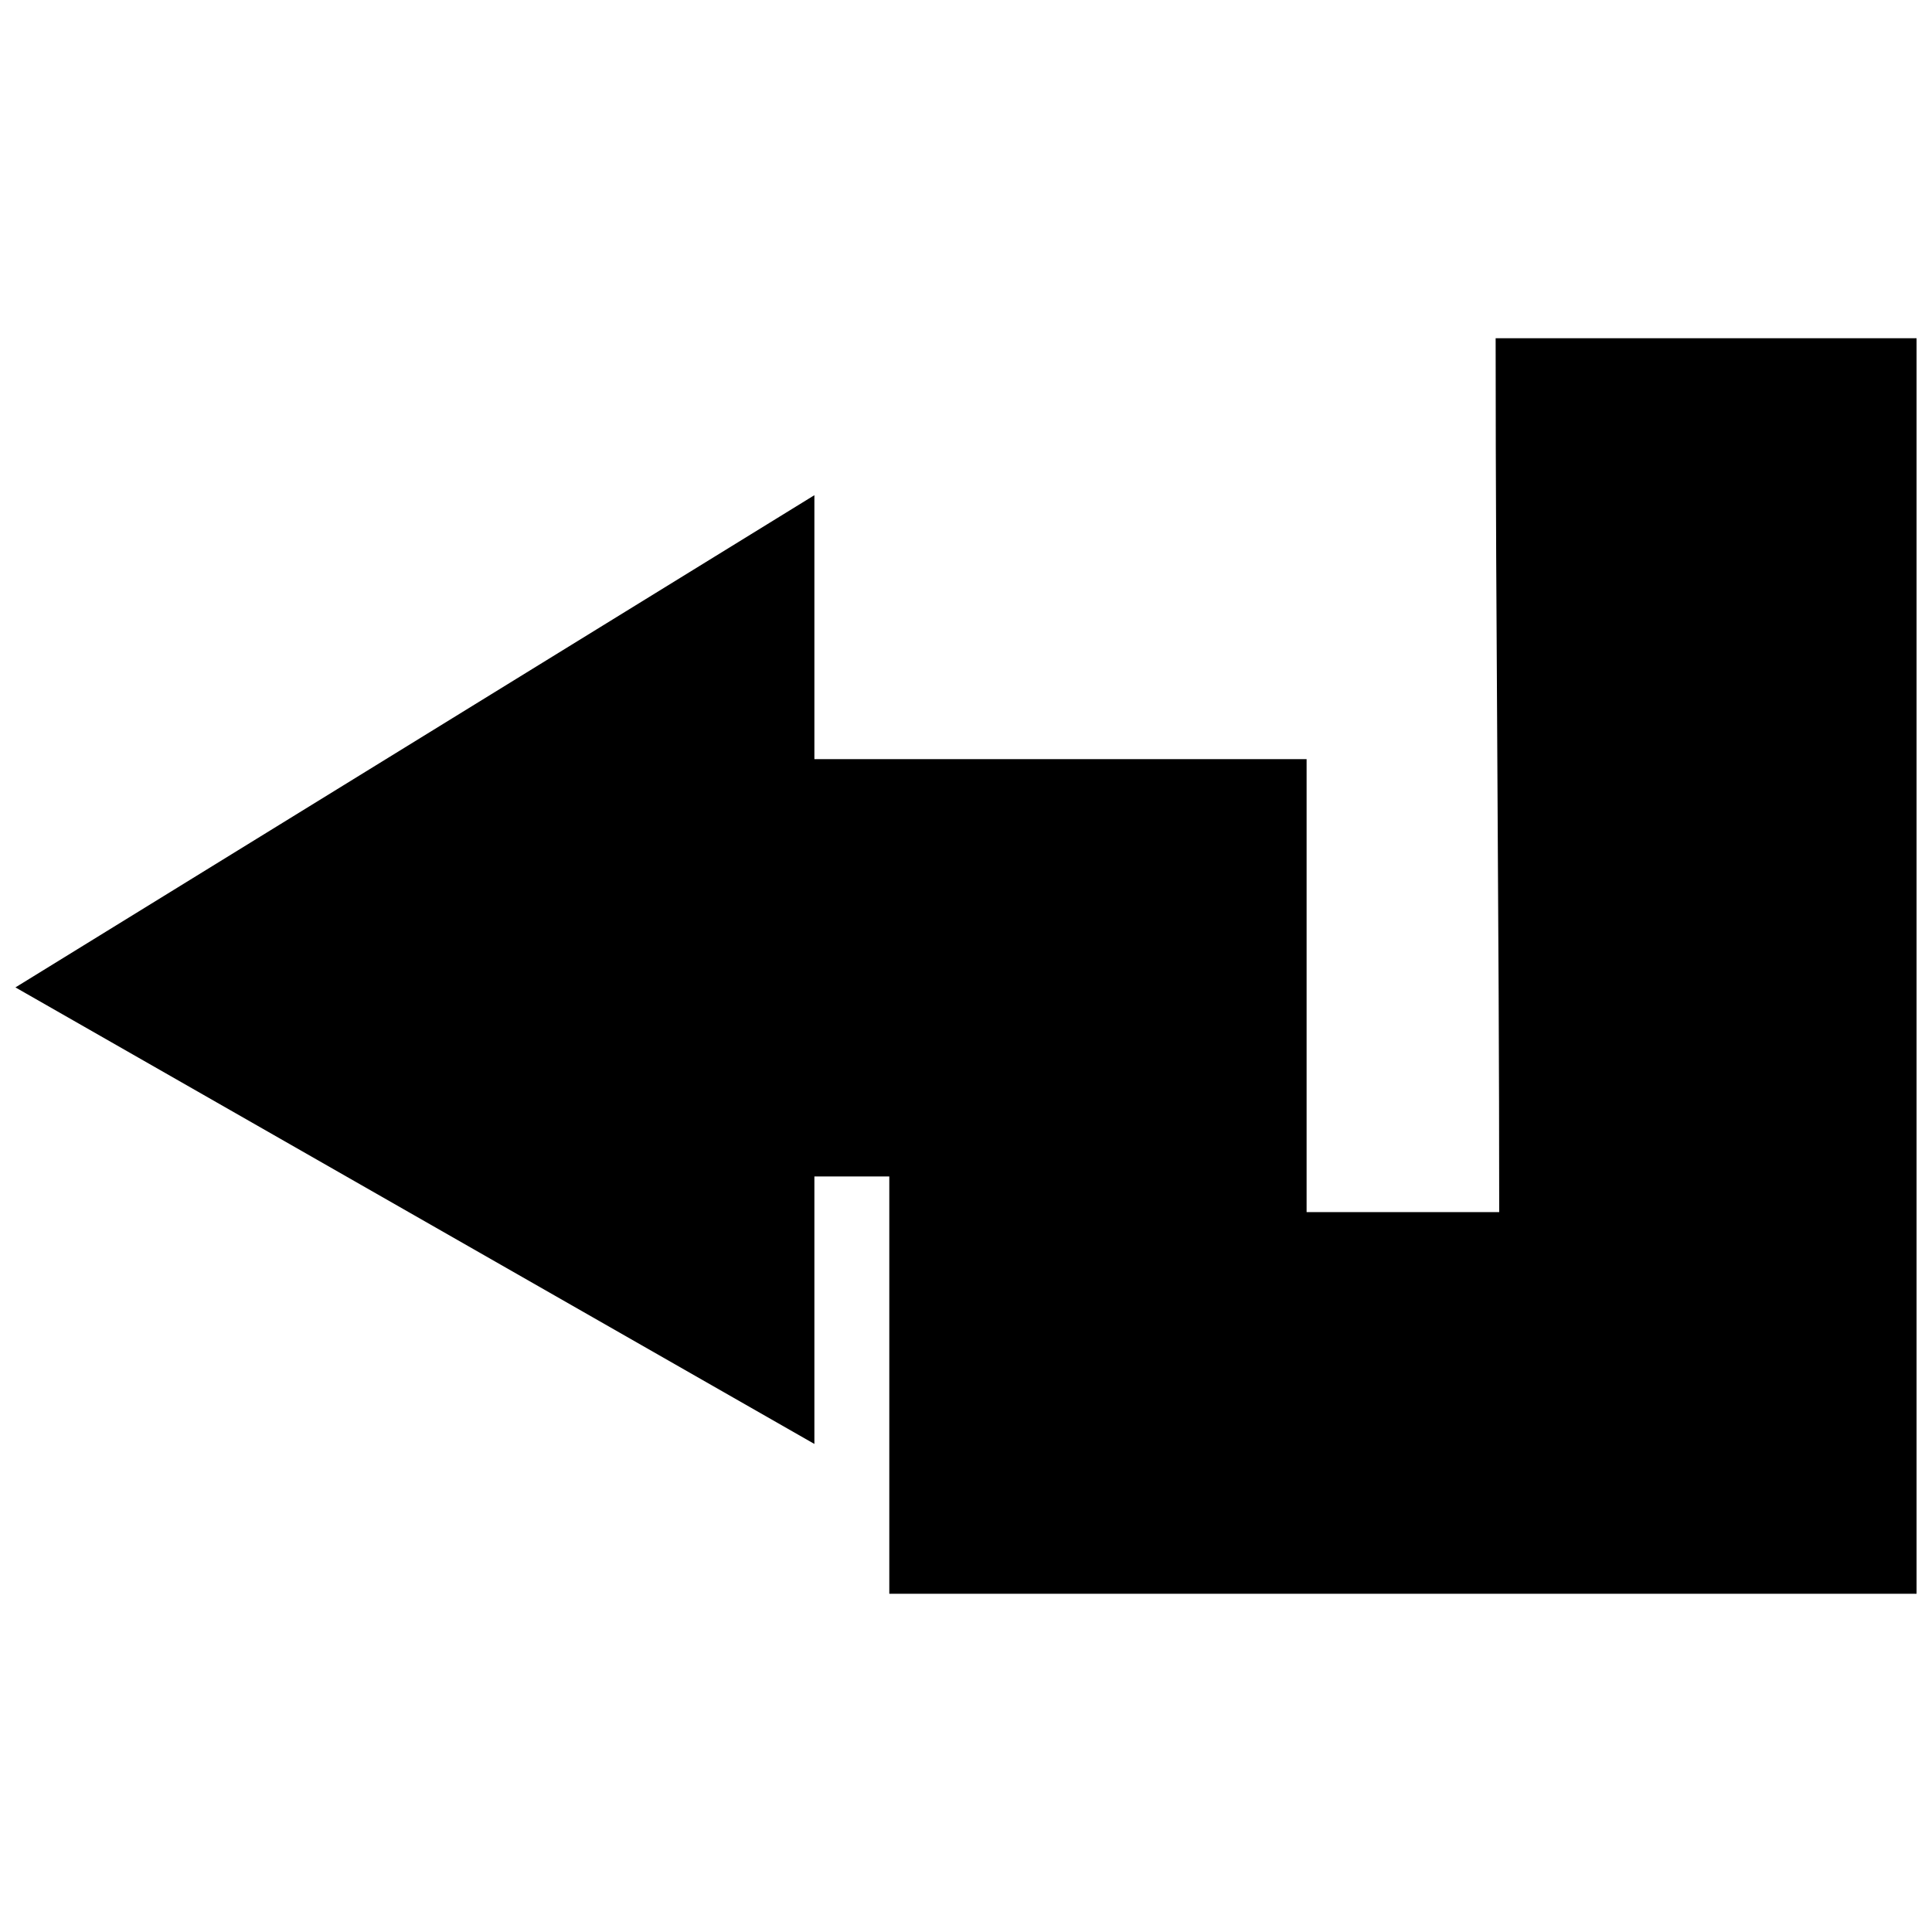 <?xml version="1.0" encoding="UTF-8"?>
<!-- The Best Svg Icon site in the world: iconSvg.co, Visit us! https://iconsvg.co -->
<svg width="800px" height="800px" version="1.1" viewBox="144 144 512 512" xmlns="http://www.w3.org/2000/svg">
 <defs>
  <clipPath id="a">
   <path d="m148.09 233h503.81v334h-503.81z"/>
  </clipPath>
 </defs>
 <g clip-path="url(#a)">
  <path d="m651.9 233.64h-111.54c0 77.508 0.945 154.07 0.945 231.58h-51.043v-120.04h-130.44v-69.949l-211.73 130.44 211.73 120.99v-70.891h19.852v110.59h272.23v-332.72z" fill-rule="evenodd"/>
 </g>
</svg>